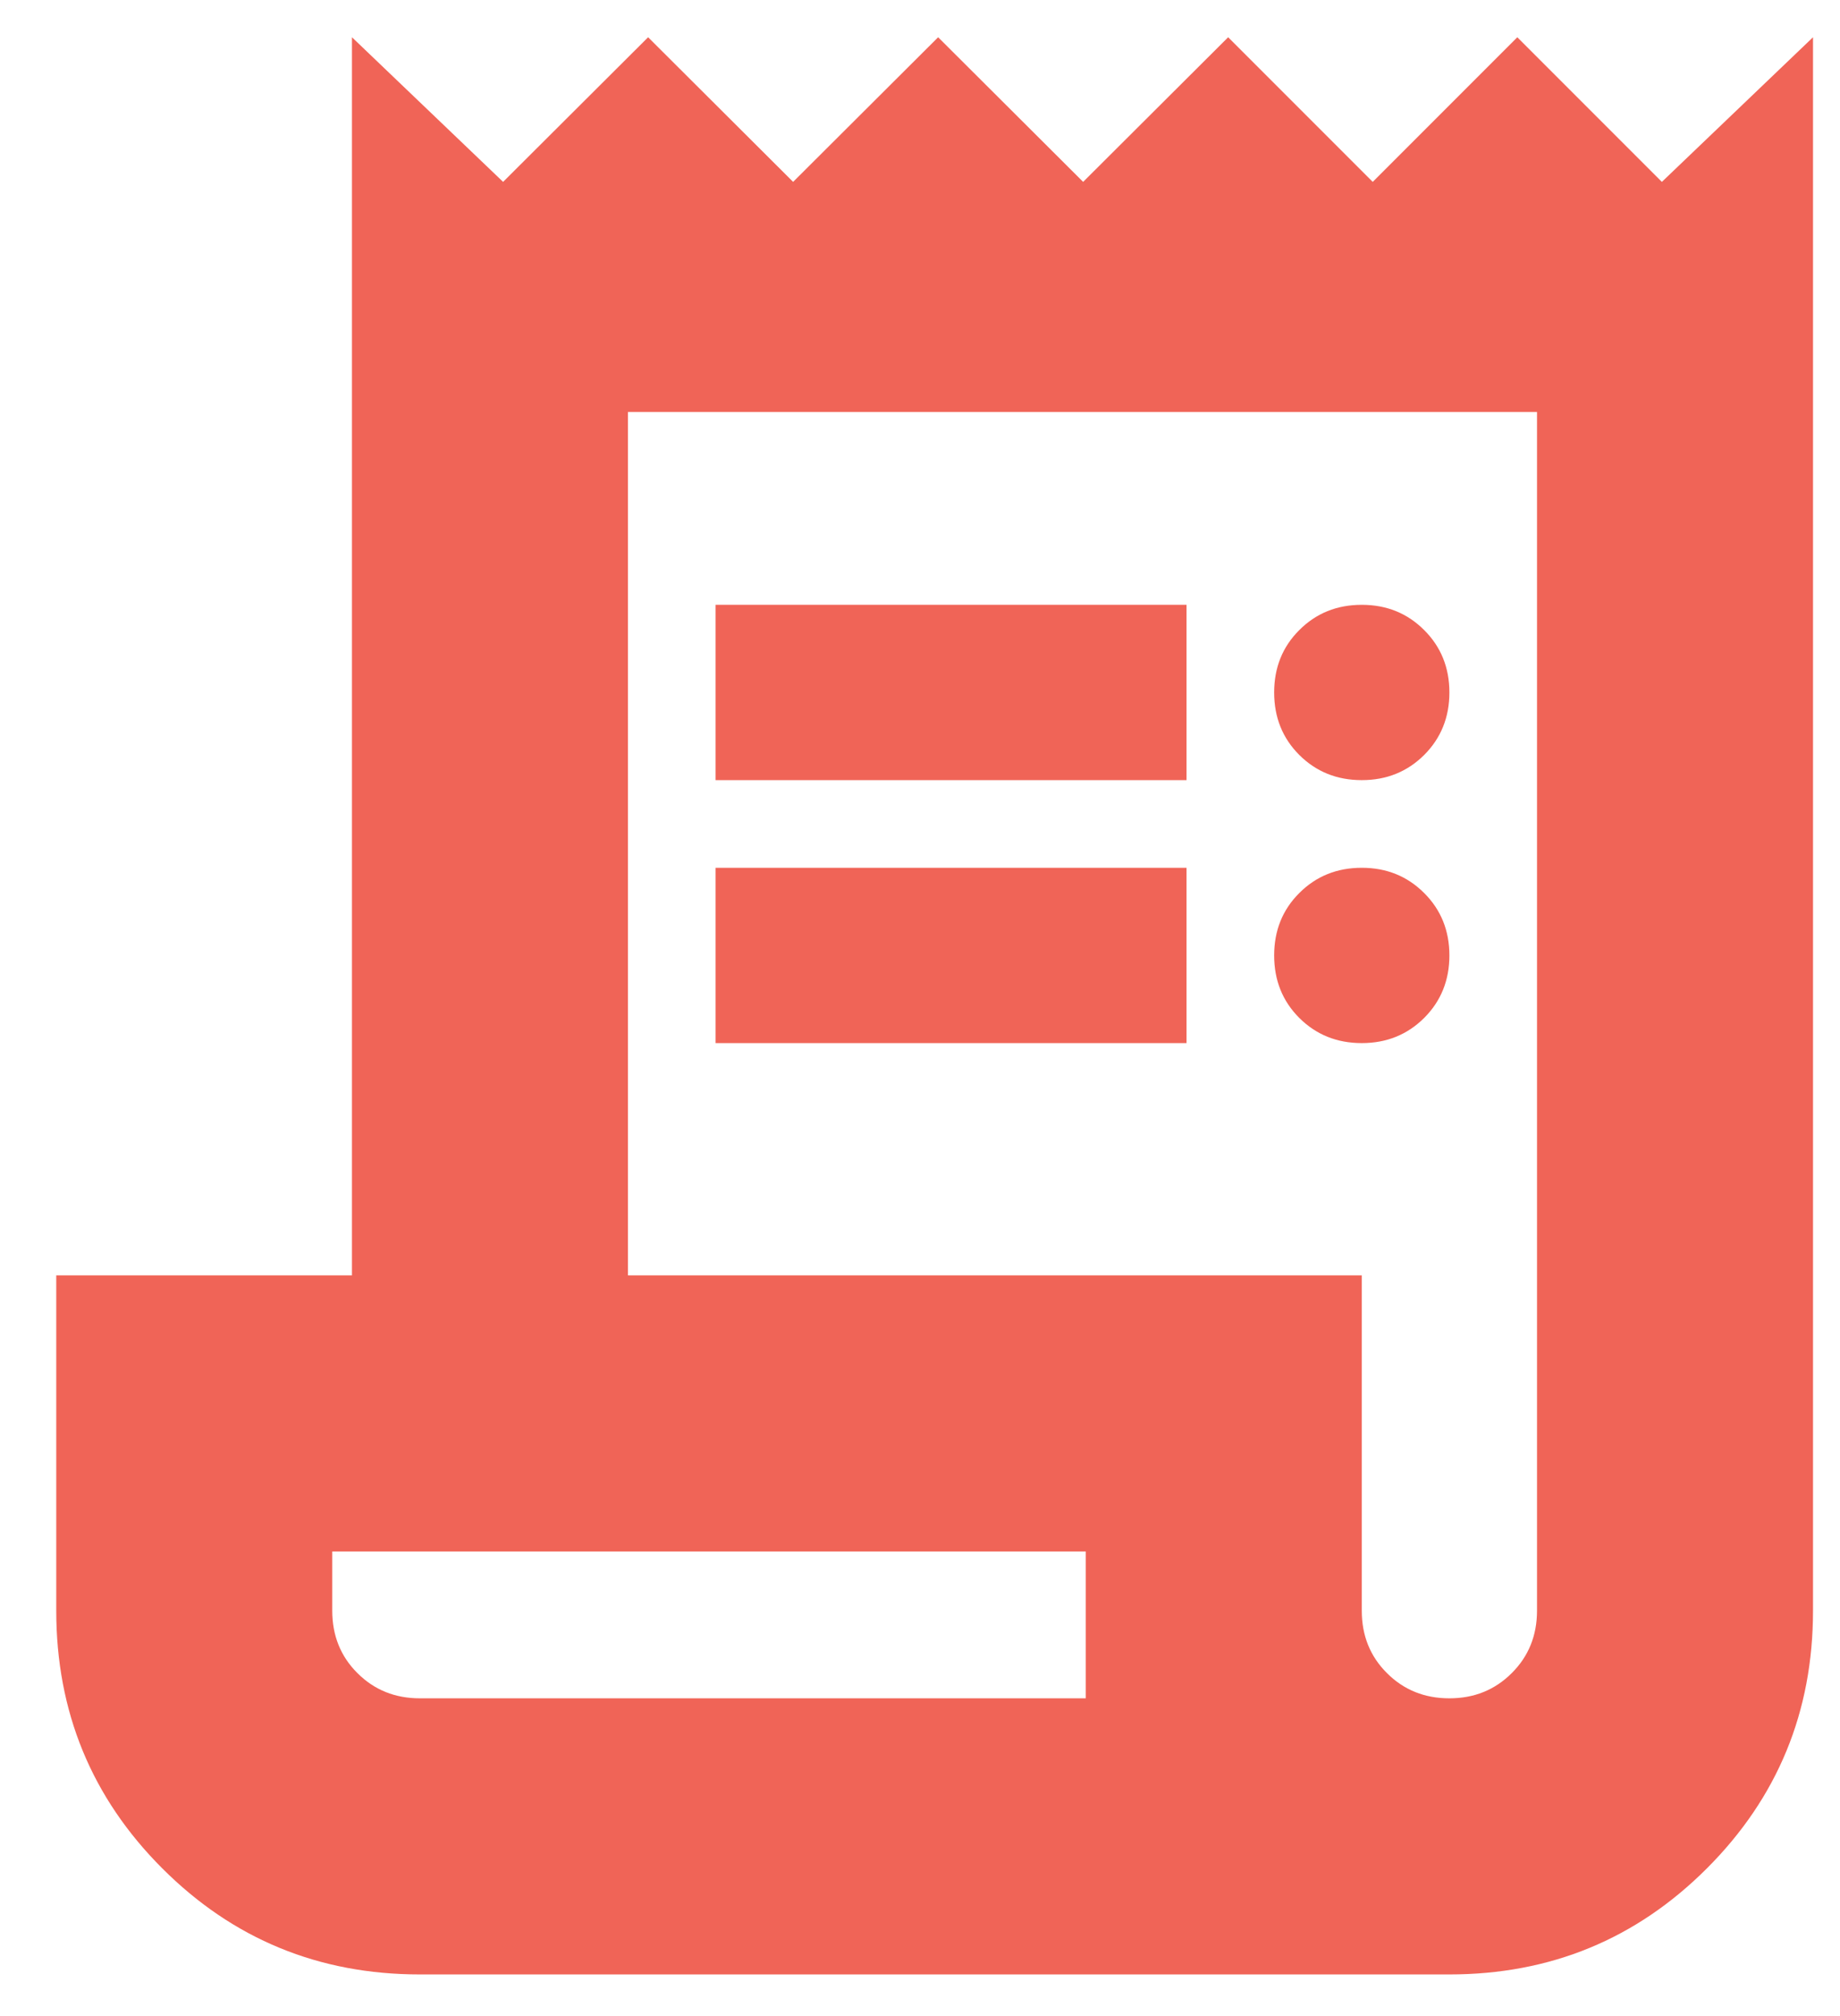 <svg width="21" height="23" viewBox="0 0 21 23" fill="none" xmlns="http://www.w3.org/2000/svg">
<path d="M4.792 22.525C3.639 22.525 2.659 22.122 1.852 21.315C1.045 20.508 0.642 19.528 0.642 18.375V14.55H4.017V0.425L5.742 2.075L7.397 0.425L9.052 2.075L10.707 0.425L12.362 2.075L14.017 0.425L15.667 2.075L17.317 0.425L18.967 2.075L20.692 0.425V18.375C20.692 19.528 20.288 20.508 19.481 21.315C18.674 22.122 17.694 22.525 16.542 22.525H4.792ZM16.542 19.375C16.825 19.375 17.062 19.279 17.254 19.087C17.446 18.896 17.542 18.658 17.542 18.375V4.7H7.167V14.55H15.542V18.375C15.542 18.658 15.637 18.896 15.829 19.087C16.021 19.279 16.258 19.375 16.542 19.375ZM8.167 8.9V6.9H13.542V8.9H8.167ZM8.167 11.9V9.9H13.542V11.9H8.167ZM15.542 8.9C15.258 8.9 15.021 8.804 14.829 8.613C14.637 8.421 14.542 8.183 14.542 7.9C14.542 7.617 14.637 7.379 14.829 7.188C15.021 6.996 15.258 6.9 15.542 6.9C15.825 6.9 16.062 6.996 16.254 7.188C16.446 7.379 16.542 7.617 16.542 7.9C16.542 8.183 16.446 8.421 16.254 8.613C16.062 8.804 15.825 8.9 15.542 8.9ZM15.542 11.9C15.258 11.9 15.021 11.804 14.829 11.613C14.637 11.421 14.542 11.183 14.542 10.9C14.542 10.617 14.637 10.379 14.829 10.188C15.021 9.996 15.258 9.9 15.542 9.9C15.825 9.9 16.062 9.996 16.254 10.188C16.446 10.379 16.542 10.617 16.542 10.9C16.542 11.183 16.446 11.421 16.254 11.613C16.062 11.804 15.825 11.9 15.542 11.9ZM4.792 19.375H12.392V17.7H3.792V18.375C3.792 18.658 3.887 18.896 4.079 19.087C4.271 19.279 4.508 19.375 4.792 19.375Z" fill="#F06457"/>
</svg>

